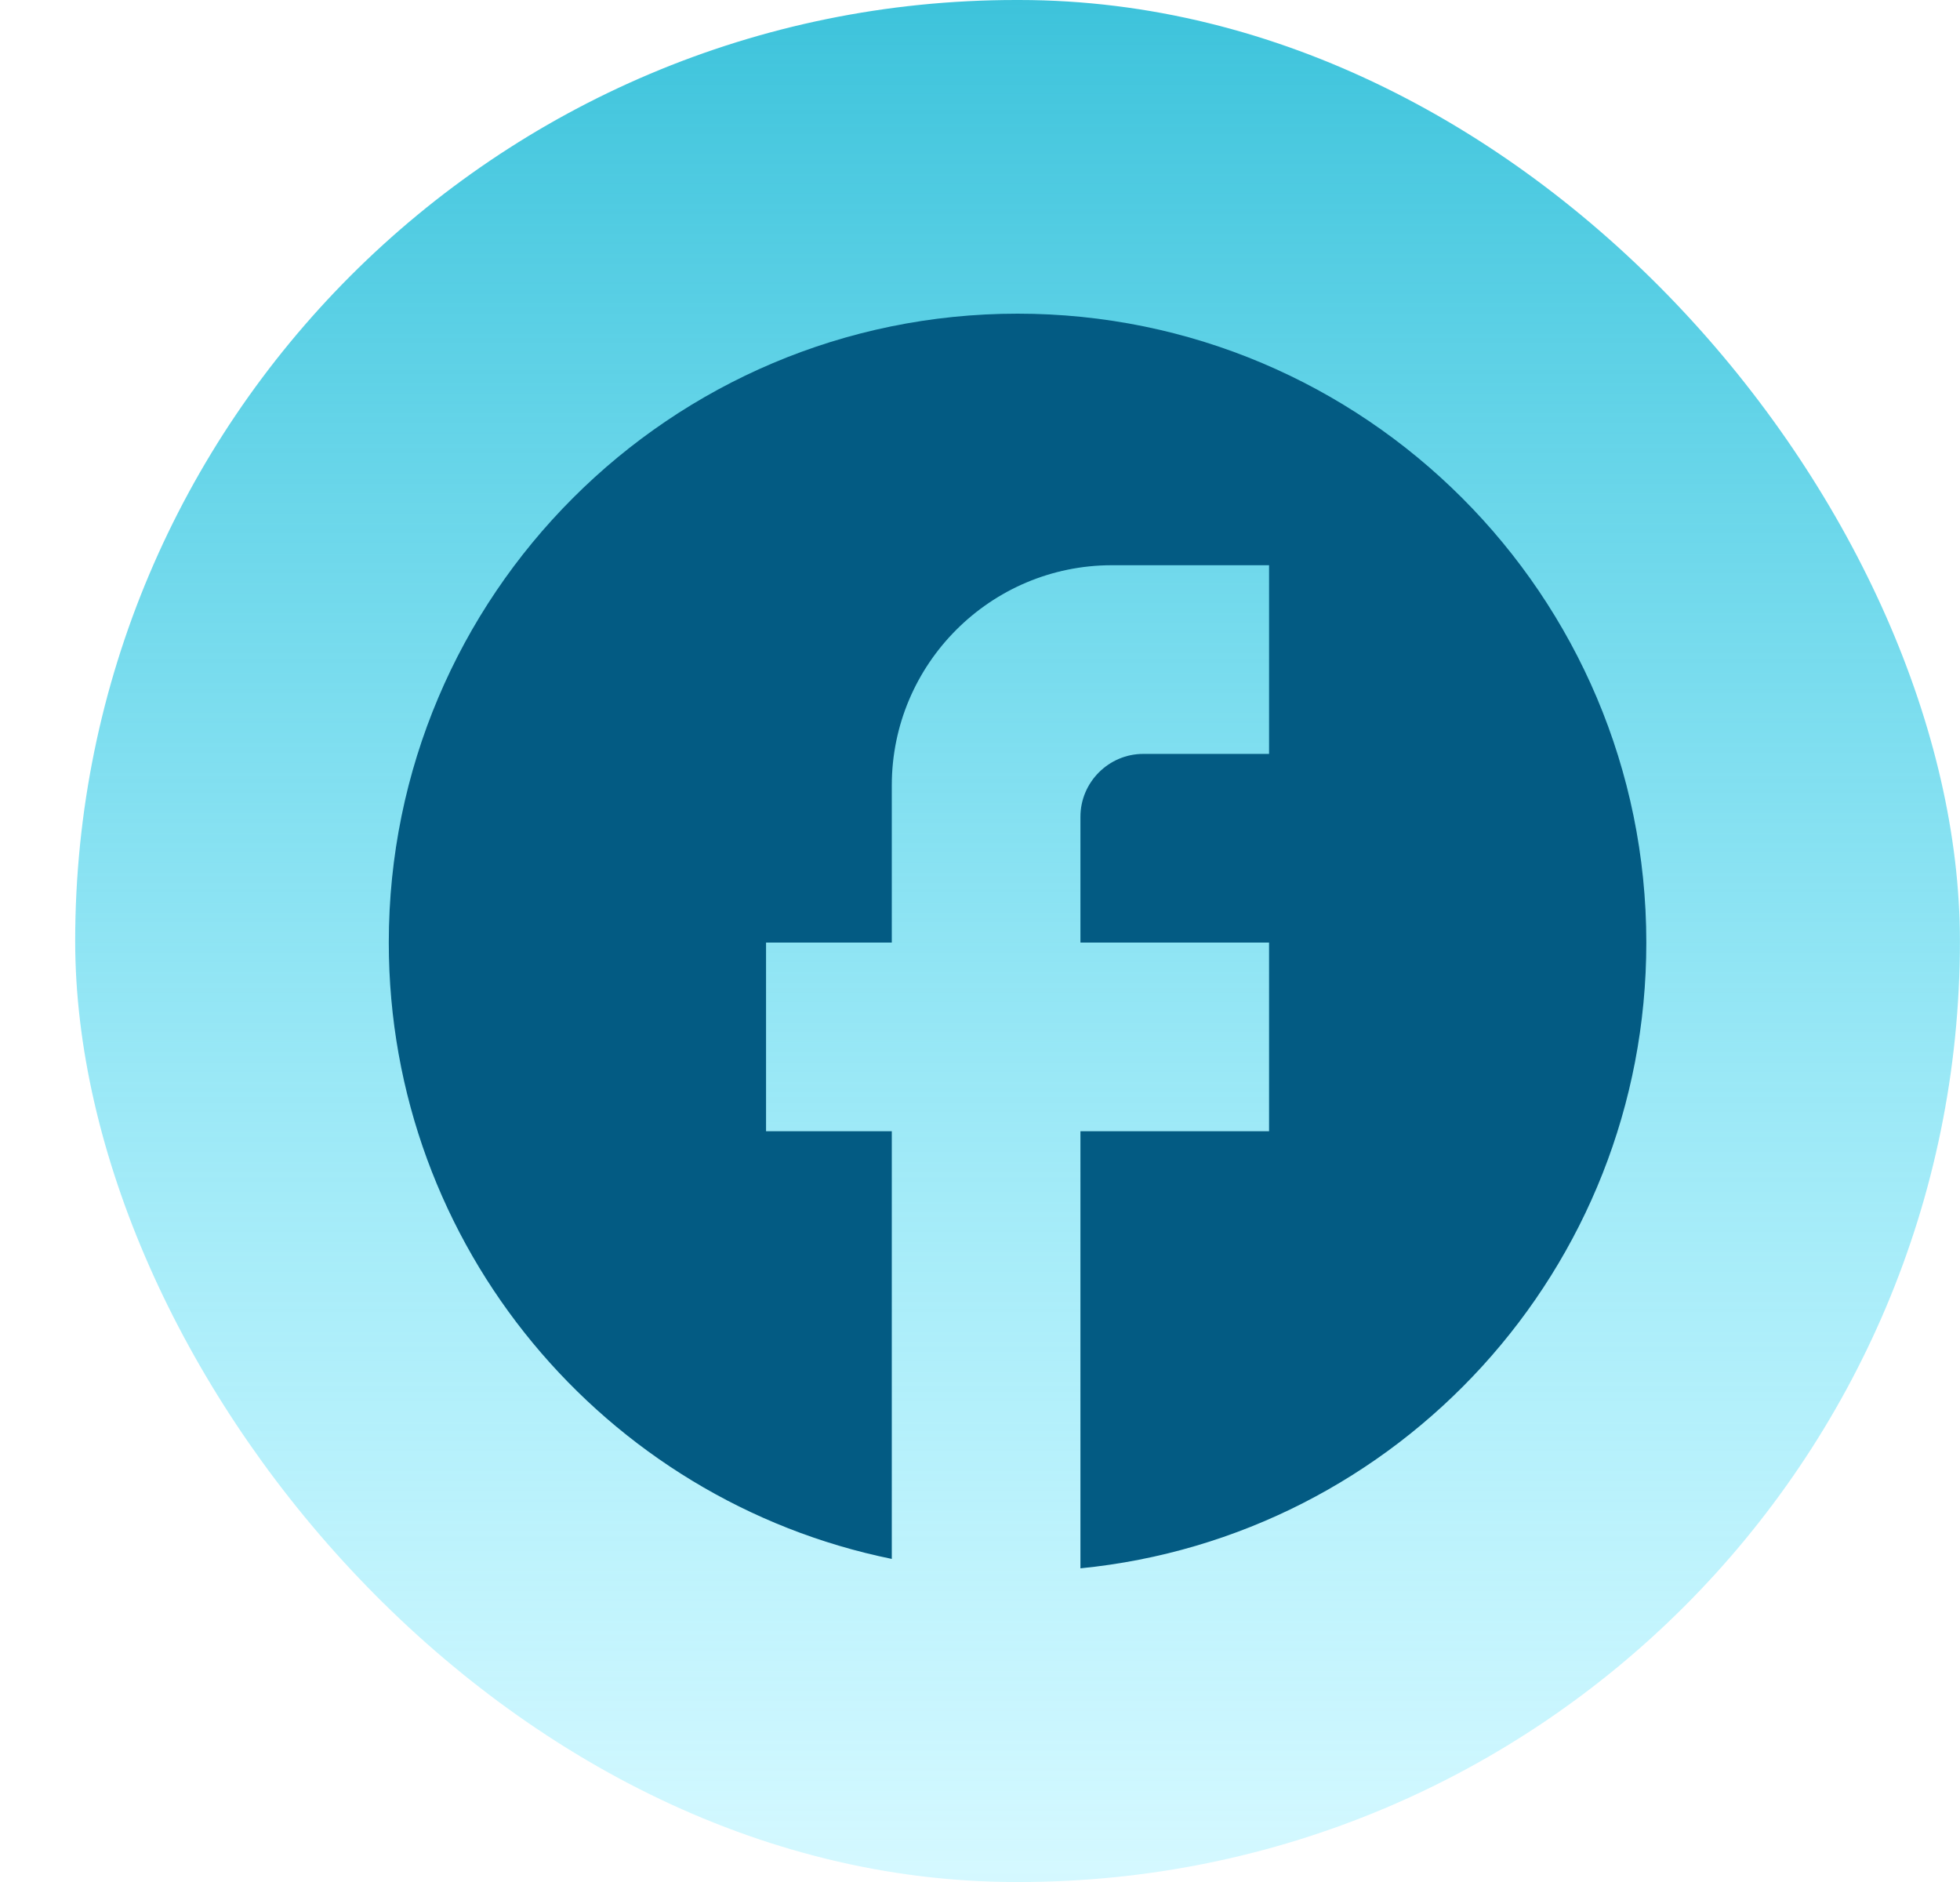 <svg width="25" height="24" viewBox="0 0 25 24" fill="none" xmlns="http://www.w3.org/2000/svg">
<rect x="0.959" width="24.04" height="24" rx="12" fill="url(#paint0_linear_107_6887)"/>
<path d="M20.999 12.02C20.999 7.593 17.406 4 12.979 4C8.552 4 4.959 7.593 4.959 12.02C4.959 15.902 7.718 19.134 11.375 19.88V14.426H9.771V12.02H11.375V10.015C11.375 8.467 12.634 7.208 14.182 7.208H16.187V9.614H14.583C14.142 9.614 13.781 9.975 13.781 10.416V12.02H16.187V14.426H13.781V20C17.831 19.599 20.999 16.183 20.999 12.02Z" fill="#035B83"/>
<defs>
<linearGradient id="paint0_linear_107_6887" x1="12.979" y1="0" x2="12.979" y2="24" gradientUnits="userSpaceOnUse">
<stop stop-color="#3DC3DB"/>
<stop offset="1" stop-color="#5DE6FF" stop-opacity="0.26"/>
</linearGradient>
</defs>
</svg>
